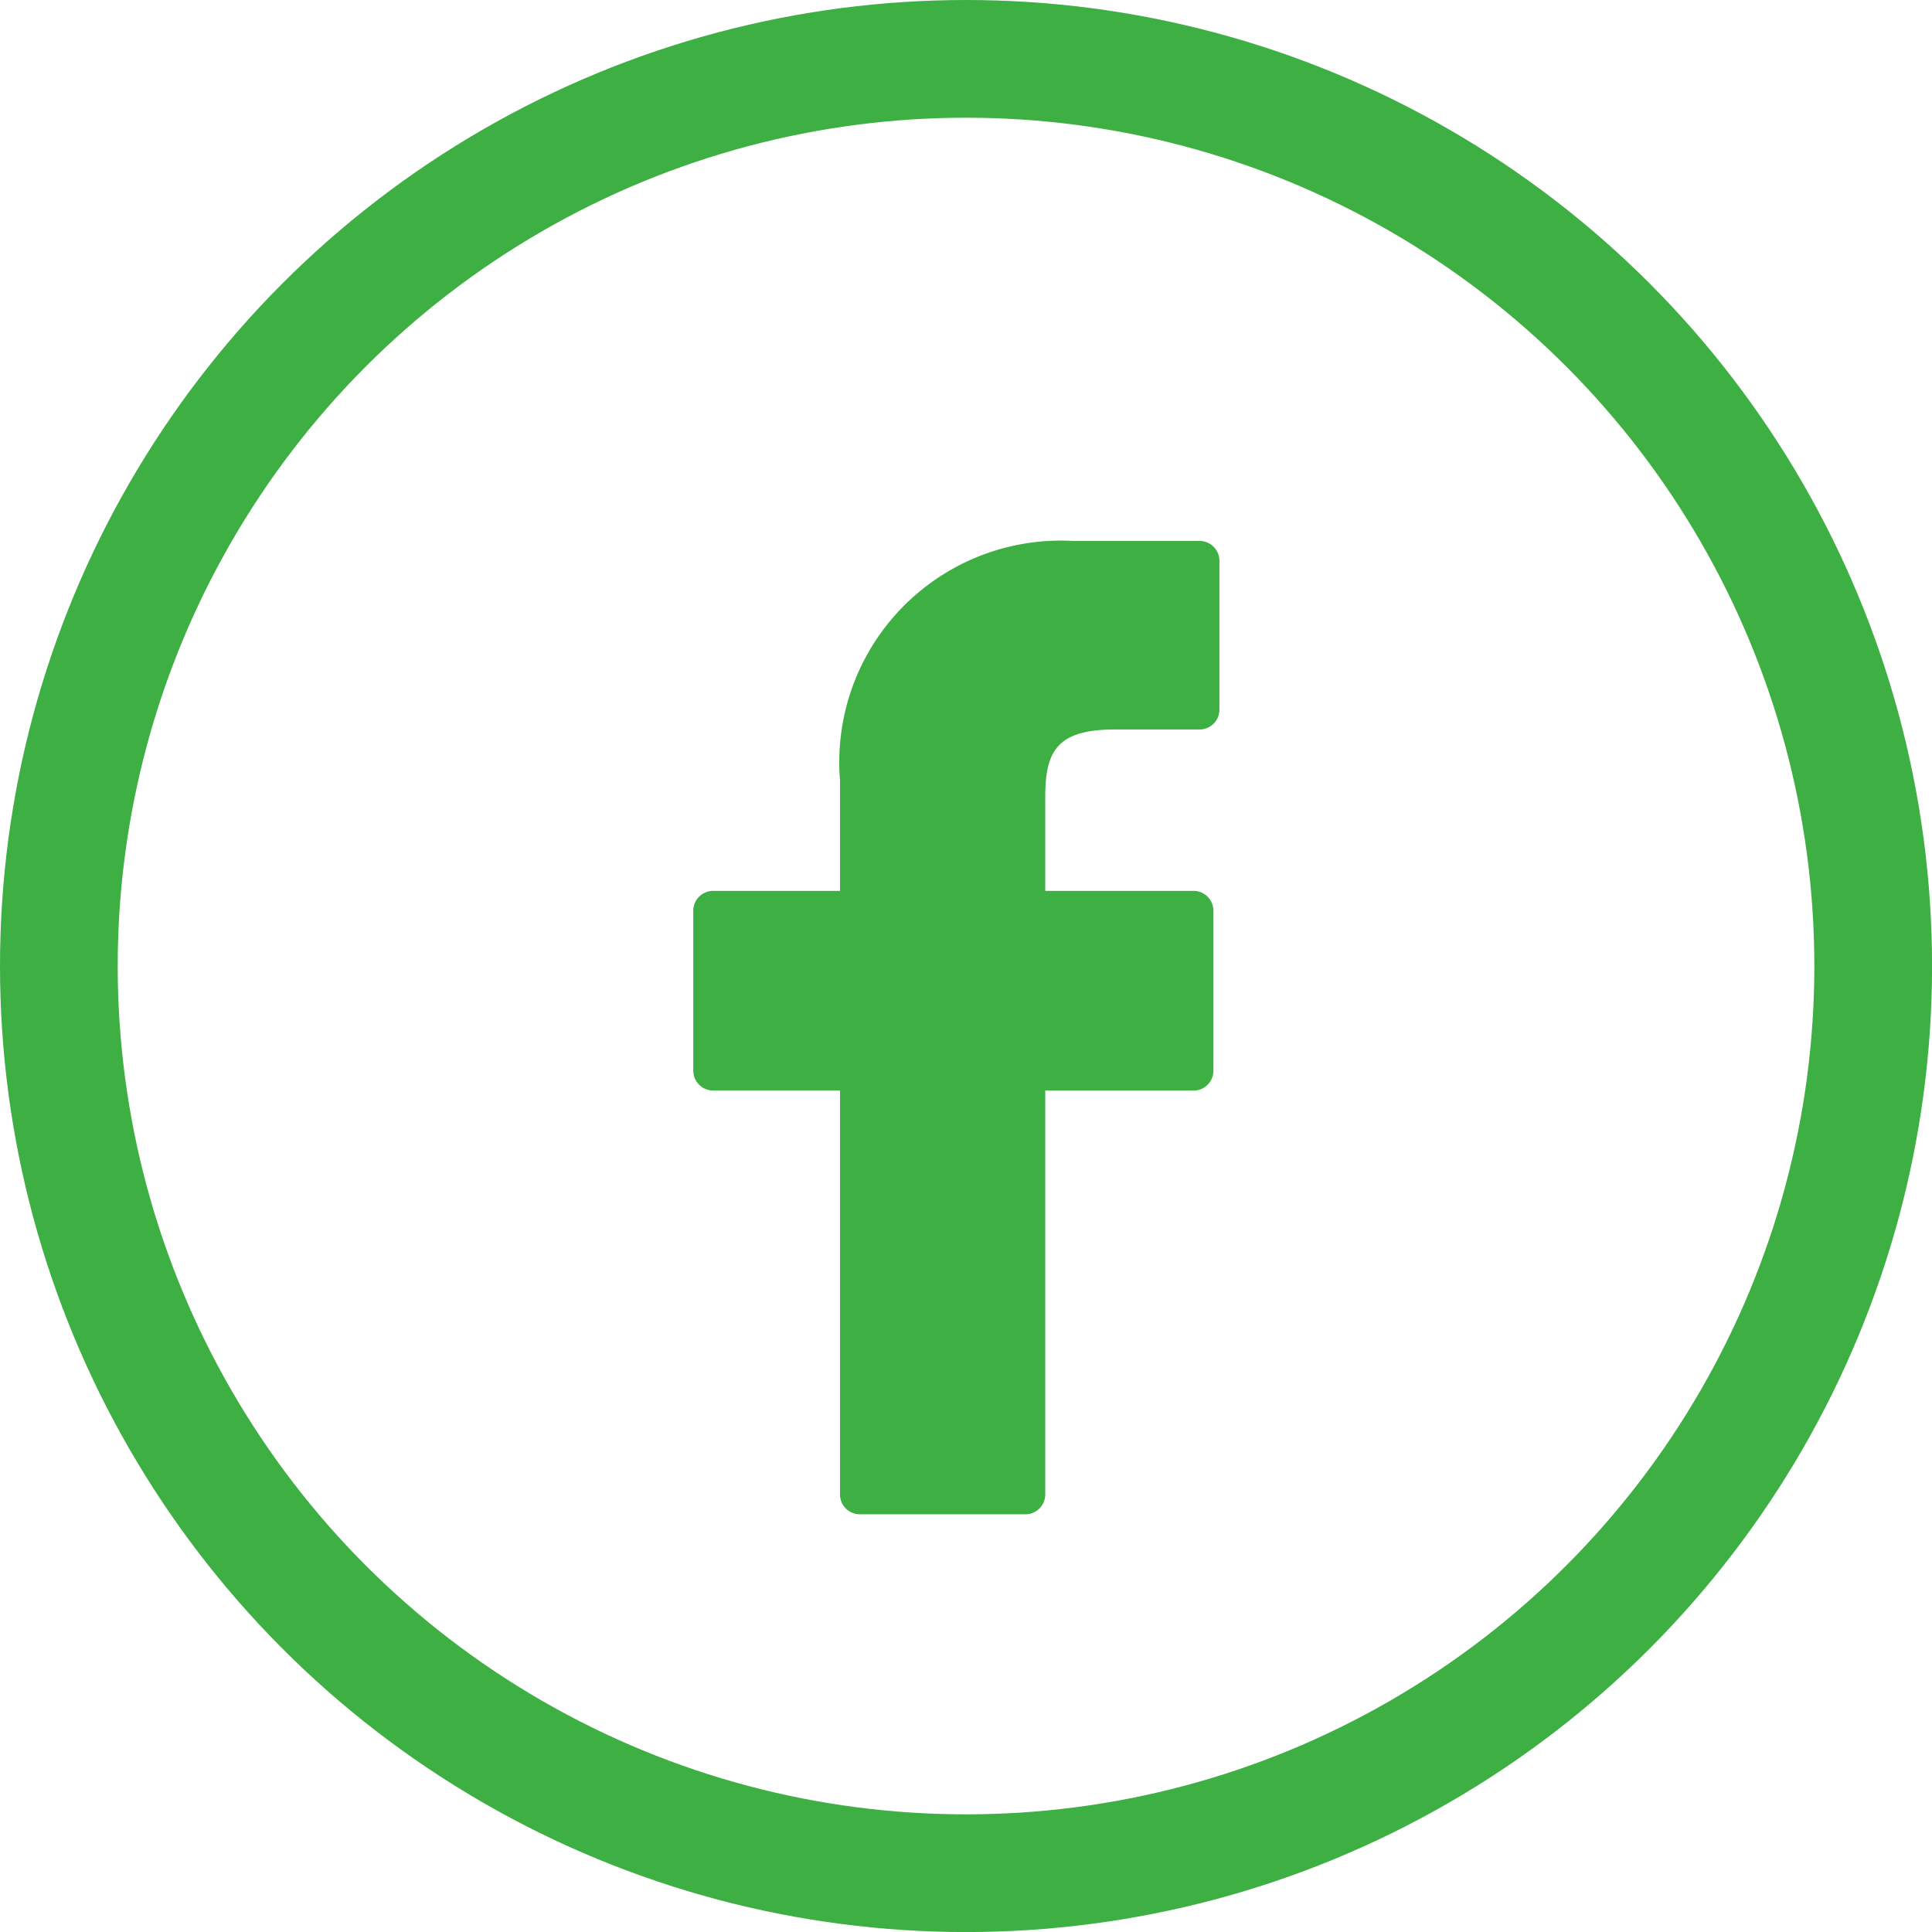 <svg xmlns="http://www.w3.org/2000/svg" width="32.825" height="32.825" viewBox="0 0 32.825 32.825">
  <g id="Facebook" transform="translate(-943.019 -1421)">
    <g id="Ellipse_12" data-name="Ellipse 12" transform="translate(943.019 1421)" fill="none" stroke="#3daf43" stroke-width="2">
      <circle cx="16.413" cy="16.413" r="16.413" stroke="none"/>
      <circle cx="16.413" cy="16.413" r="15.413" fill="none"/>
    </g>
    <g id="Group_44" data-name="Group 44" transform="translate(954.798 1430.191)">
      <path id="Path_47" data-name="Path 47" d="M30.679,0,28.535,0A3.765,3.765,0,0,0,24.57,4.069V5.945H22.414a.337.337,0,0,0-.337.337V9a.337.337,0,0,0,.337.337H24.57V16.2a.337.337,0,0,0,.337.337H27.72a.337.337,0,0,0,.337-.337V9.338h2.521A.337.337,0,0,0,30.914,9V6.282a.337.337,0,0,0-.337-.337H28.057V4.355c0-.764.182-1.152,1.178-1.152h1.444a.337.337,0,0,0,.337-.337V.341A.337.337,0,0,0,30.679,0Z" transform="translate(-22.077)" fill="#3daf43"/>
    </g>
  </g>
</svg>
